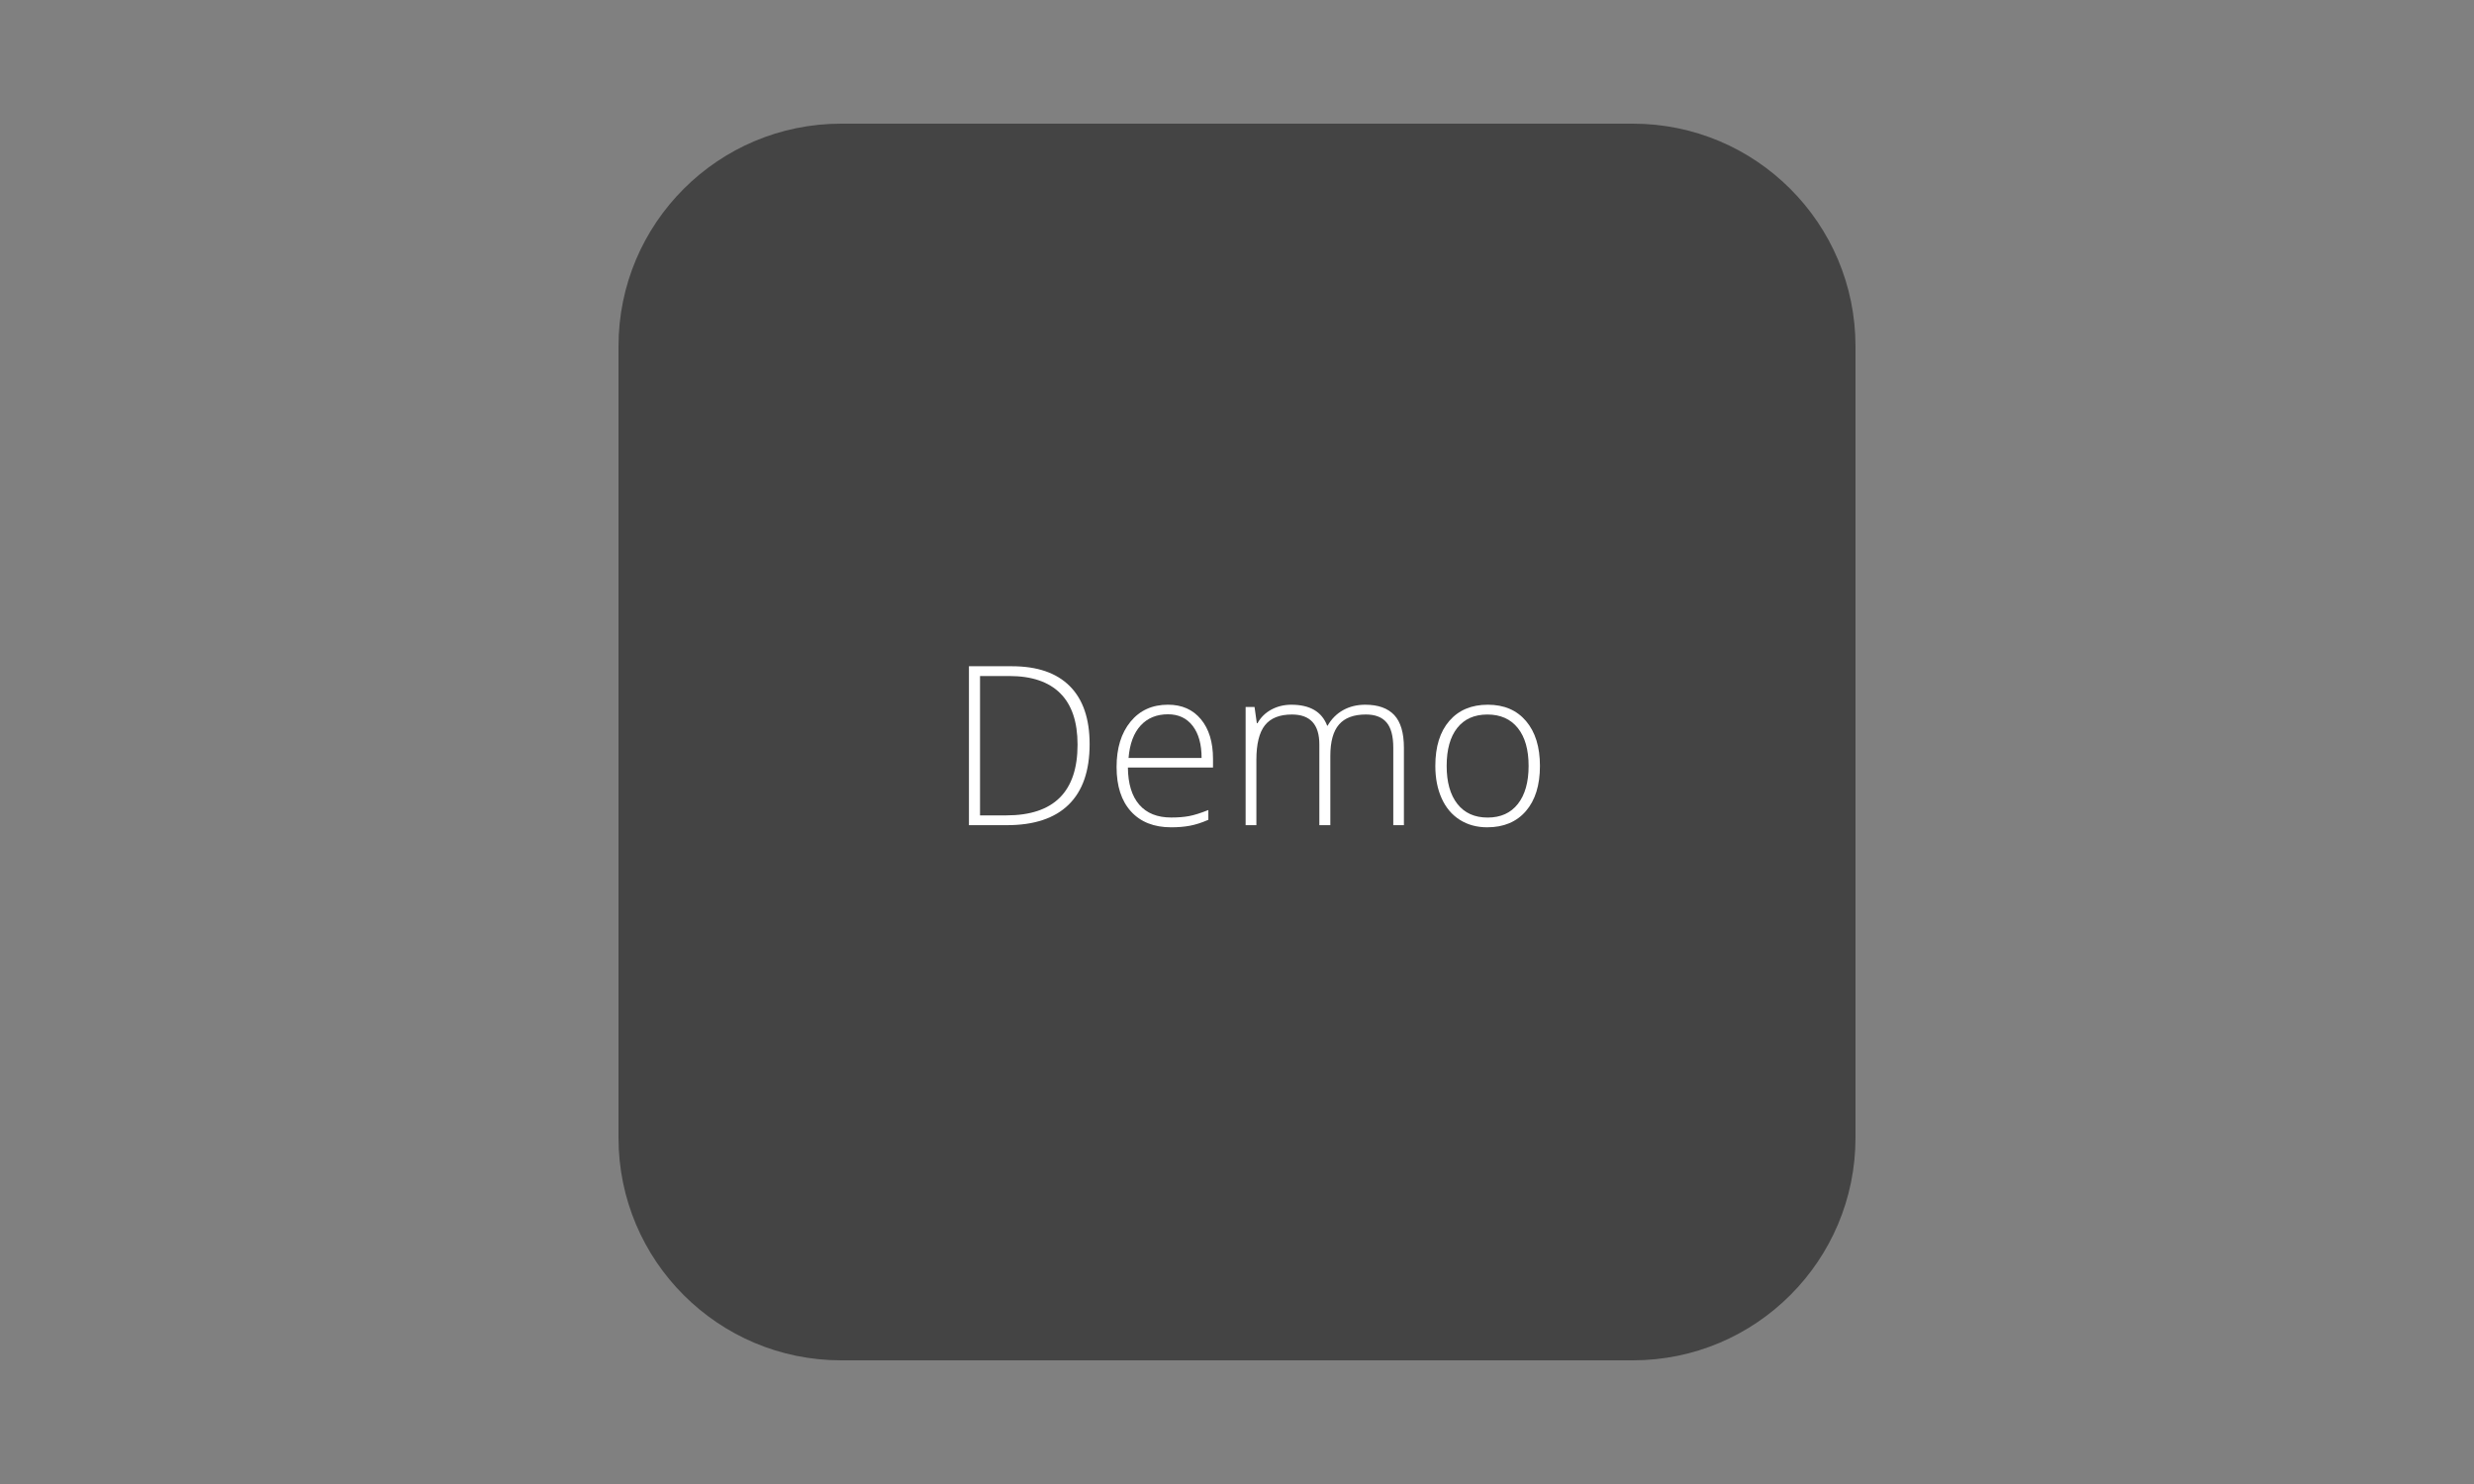 <?xml version="1.0" encoding="utf-8"?>
<!DOCTYPE svg PUBLIC "-//W3C//DTD SVG 1.1//EN" "http://www.w3.org/Graphics/SVG/1.1/DTD/svg11.dtd">
<svg version="1.1" id="widgetkit_widgets_twitter"
	 xmlns="http://www.w3.org/2000/svg" xmlns:xlink="http://www.w3.org/1999/xlink" x="0px" y="0px" width="200px" height="120px"
	 viewBox="0 0 200 120" enable-background="new 0 0 200 120" xml:space="preserve">
<rect x="0" y="0" width="200" height="120" fill="#808080" stroke="none"/>
<g>
	<path fill="#444444" d="M150,92c0,9.941-8.059,18-18,18H68c-9.941,0-18-8.059-18-18V28c0-9.941,8.059-18,18-18h64
		c9.941,0,18,8.059,18,18V92z"/>
	<g>
		<path fill="#FFFFFF" d="M88.086,60.176c0,2.156-0.565,3.787-1.696,4.891c-1.131,1.105-2.792,1.658-4.983,1.658H78.33V53.874h3.472
			c2.051,0,3.611,0.536,4.68,1.608C87.551,56.554,88.086,58.119,88.086,60.176z M87.11,60.211c0-1.84-0.467-3.224-1.402-4.153
			c-0.935-0.929-2.307-1.393-4.118-1.393h-2.364v11.269h2.127C85.191,65.934,87.11,64.025,87.11,60.211z"/>
		<path fill="#FFFFFF" d="M94.678,66.898c-1.389,0-2.471-0.428-3.248-1.282c-0.777-0.854-1.165-2.054-1.165-3.595
			c0-1.523,0.375-2.745,1.125-3.662s1.761-1.375,3.032-1.375c1.125,0,2.013,0.393,2.663,1.178c0.65,0.785,0.976,1.852,0.976,3.198
			v0.703H91.18c0.012,1.312,0.318,2.314,0.918,3.006c0.6,0.693,1.46,1.037,2.58,1.037c0.545,0,1.024-0.037,1.437-0.113
			c0.414-0.076,0.937-0.24,1.569-0.492v0.791c-0.539,0.234-1.037,0.395-1.494,0.479C95.732,66.857,95.229,66.898,94.678,66.898z
			 M94.423,57.759c-0.92,0-1.658,0.303-2.215,0.91s-0.882,1.481-0.976,2.624h5.906c0-1.107-0.24-1.973-0.721-2.597
			S95.272,57.759,94.423,57.759z"/>
		<path fill="#FFFFFF" d="M112.634,66.725v-6.268c0-0.932-0.182-1.611-0.545-2.039c-0.362-0.428-0.92-0.642-1.67-0.642
			c-0.979,0-1.702,0.27-2.171,0.809s-0.703,1.386-0.703,2.54v5.6h-0.888v-6.531c0-1.611-0.738-2.417-2.216-2.417
			c-1.002,0-1.73,0.292-2.188,0.875s-0.686,1.516-0.686,2.799v5.273h-0.87V57.17h0.721l0.185,1.31h0.054
			c0.264-0.475,0.639-0.842,1.125-1.103c0.485-0.261,1.022-0.391,1.608-0.391c1.506,0,2.473,0.565,2.899,1.696h0.035
			c0.312-0.545,0.728-0.964,1.252-1.257s1.121-0.439,1.789-0.439c1.043,0,1.825,0.278,2.347,0.835
			c0.521,0.557,0.782,1.441,0.782,2.654v6.25H112.634z"/>
		<path fill="#FFFFFF" d="M124.49,61.934c0,1.56-0.379,2.775-1.135,3.652c-0.756,0.875-1.799,1.312-3.129,1.312
			c-0.838,0-1.576-0.201-2.215-0.605s-1.128-0.984-1.468-1.74s-0.51-1.629-0.51-2.619c0-1.559,0.378-2.772,1.134-3.643
			s1.793-1.305,3.111-1.305c1.312,0,2.342,0.441,3.09,1.323C124.116,59.19,124.49,60.398,124.49,61.934z M116.949,61.934
			c0,1.312,0.287,2.336,0.865,3.072c0.576,0.734,1.394,1.104,2.447,1.104c1.055,0,1.87-0.368,2.447-1.104
			c0.577-0.736,0.866-1.76,0.866-3.072c0-1.317-0.292-2.341-0.874-3.066c-0.584-0.727-1.402-1.09-2.457-1.09
			s-1.867,0.362-2.439,1.085C117.234,59.585,116.949,60.609,116.949,61.934z"/>
	</g>
</g>
</svg>
